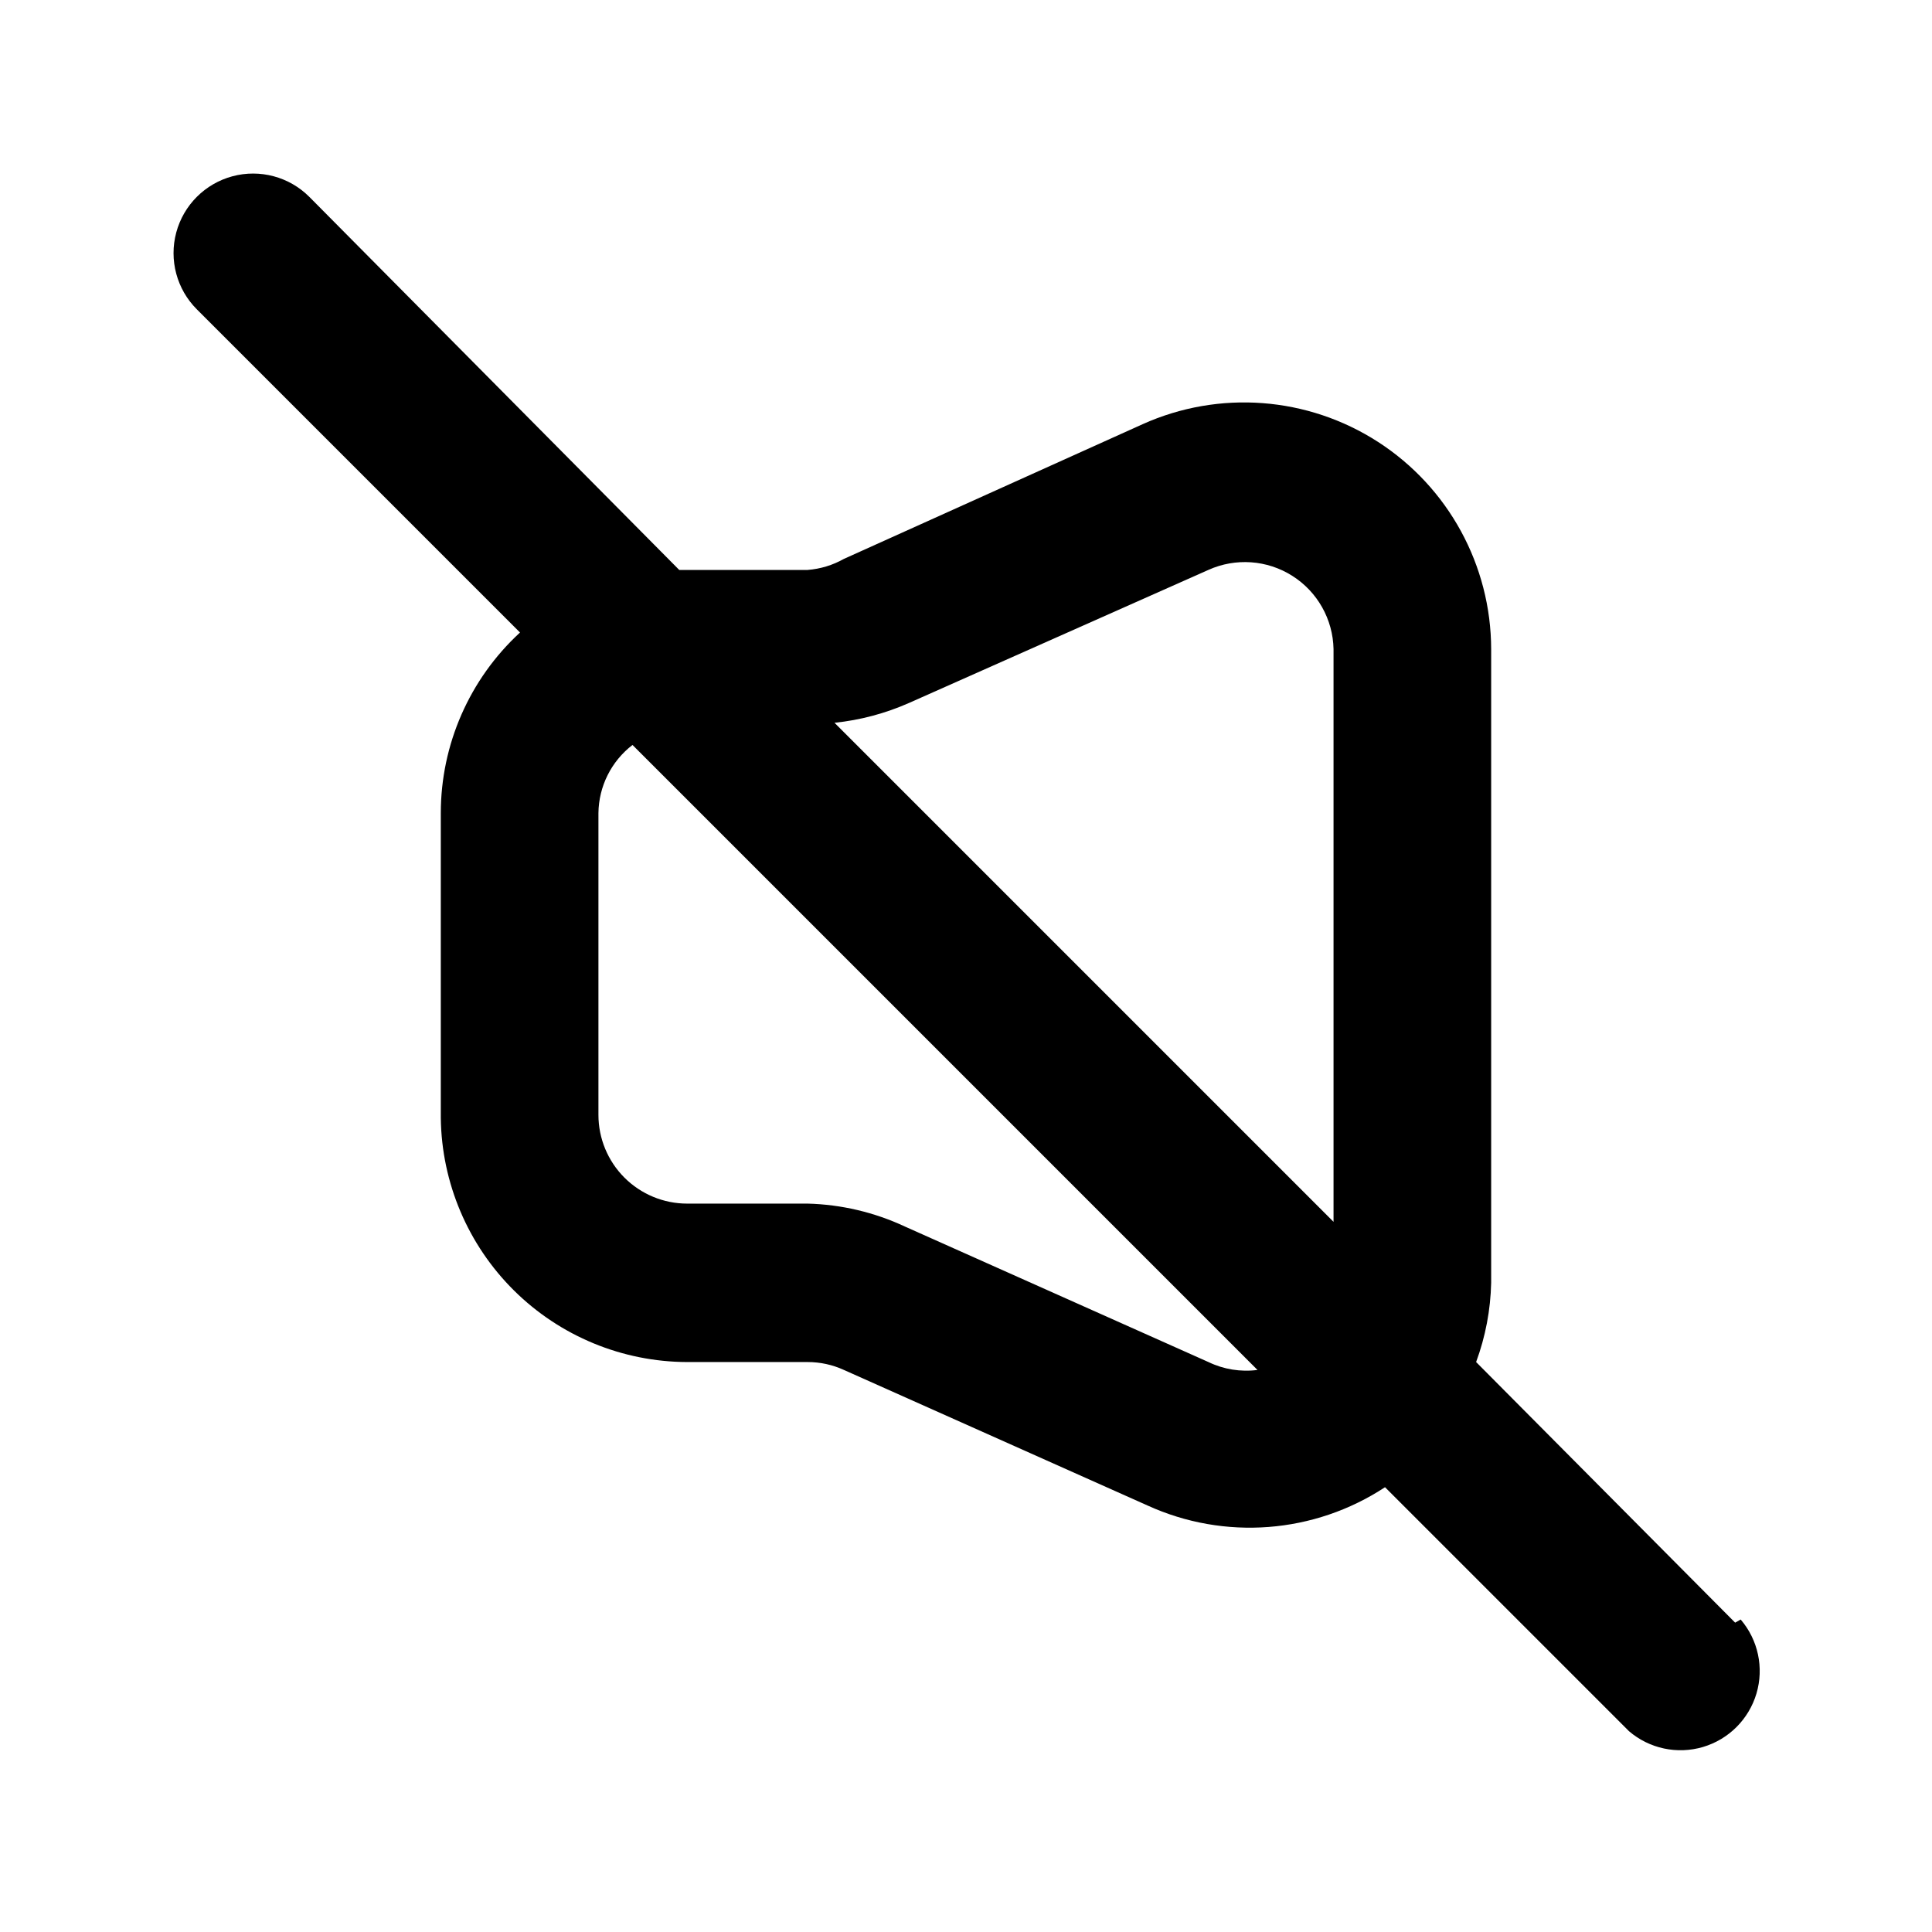 <?xml version="1.0" encoding="UTF-8"?>
<!-- Uploaded to: ICON Repo, www.iconrepo.com, Generator: ICON Repo Mixer Tools -->
<svg fill="#000000" width="800px" height="800px" version="1.1" viewBox="144 144 512 512" xmlns="http://www.w3.org/2000/svg">
 <path d="m603.83 574.02-68.645-69.066c2.481-6.727 3.828-13.82 3.988-20.992v-167.93c-0.039-22.203-11.32-42.875-29.977-54.918-18.656-12.039-42.141-13.809-62.387-4.699l-79.141 35.688v-0.004c-2.965 1.676-6.262 2.68-9.656 2.941h-34.008l-98.035-98.875c-5.324-5.324-13.086-7.402-20.359-5.453-7.273 1.949-12.953 7.629-14.902 14.902-1.949 7.273 0.129 15.035 5.453 20.359l85.648 85.648c-13.379 12.32-20.988 29.676-20.992 47.863v80.82c0.223 17.188 7.191 33.598 19.402 45.695 12.215 12.098 28.695 18.906 45.883 18.957h31.91c3.332-0.004 6.625 0.711 9.656 2.102l80.398 35.895c20.426 9.328 44.211 7.504 62.977-4.828l64.656 64.656c5.402 4.629 12.785 6.203 19.605 4.188 6.824-2.019 12.16-7.356 14.18-14.18 2.016-6.82 0.441-14.203-4.188-19.605zm-218.95-243.72 79.352-35.266c7.203-3.246 15.559-2.66 22.234 1.566 6.676 4.227 10.785 11.523 10.934 19.426v151.77l-132.25-132.25c6.812-0.707 13.469-2.477 19.73-5.25zm79.352 174.65-80.398-35.895c-8.098-3.785-16.887-5.859-25.82-6.086h-31.91c-6.234 0-12.215-2.481-16.625-6.887-4.406-4.41-6.887-10.391-6.887-16.625v-79.98c0.082-7.086 3.41-13.738 9.027-18.055l165.63 165.63c-4.449 0.578-8.973-0.148-13.016-2.102z"/>
</svg>